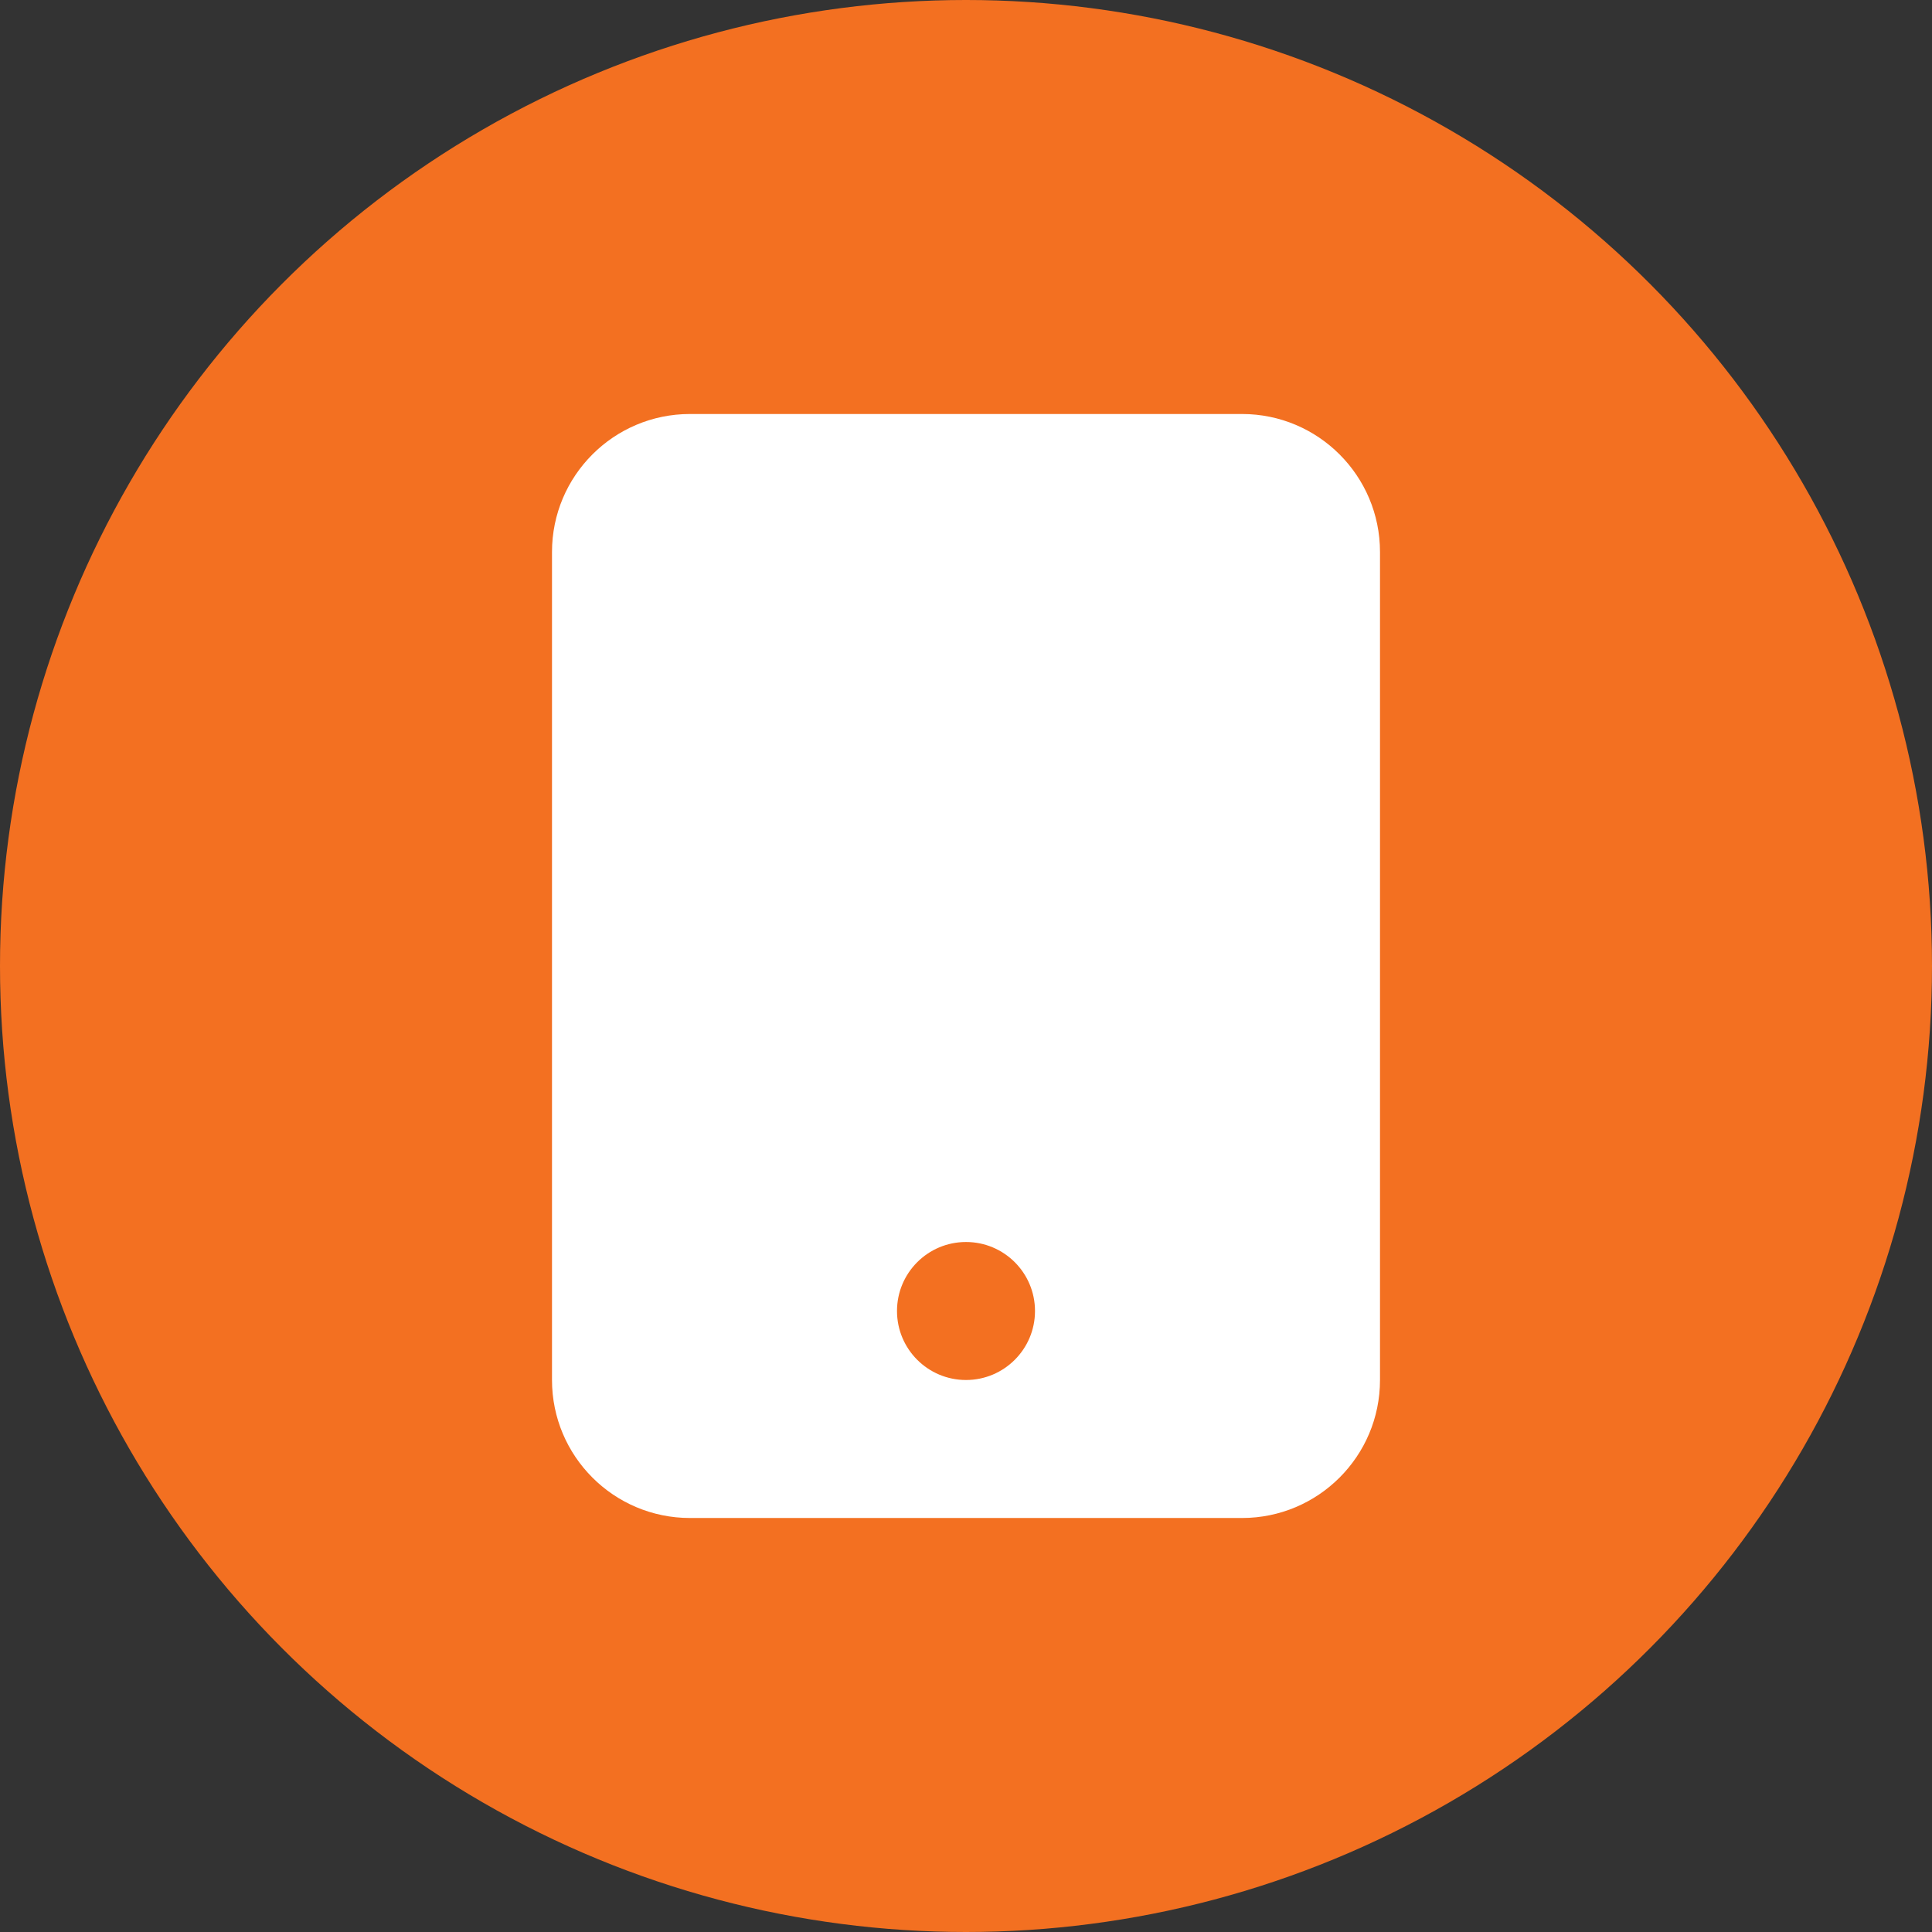 <svg width="112" height="112" viewBox="0 0 112 112" fill="none" xmlns="http://www.w3.org/2000/svg">
<rect x="0" y="0" width="112" height="112" fill="#333333" stroke="none"/>
<circle cx="56" cy="56" r="56" fill="#F37021"/>
<path fill-rule="evenodd" clip-rule="evenodd" d="M40 24C35.582 24 32 27.582 32 32V80C32 84.418 35.582 88 40 88H72C76.418 88 80 84.418 80 80V32C80 27.582 76.418 24 72 24H40ZM56 80C58.209 80 60 78.209 60 76C60 73.791 58.209 72 56 72C53.791 72 52 73.791 52 76C52 78.209 53.791 80 56 80Z" fill="white"/>
</svg>
